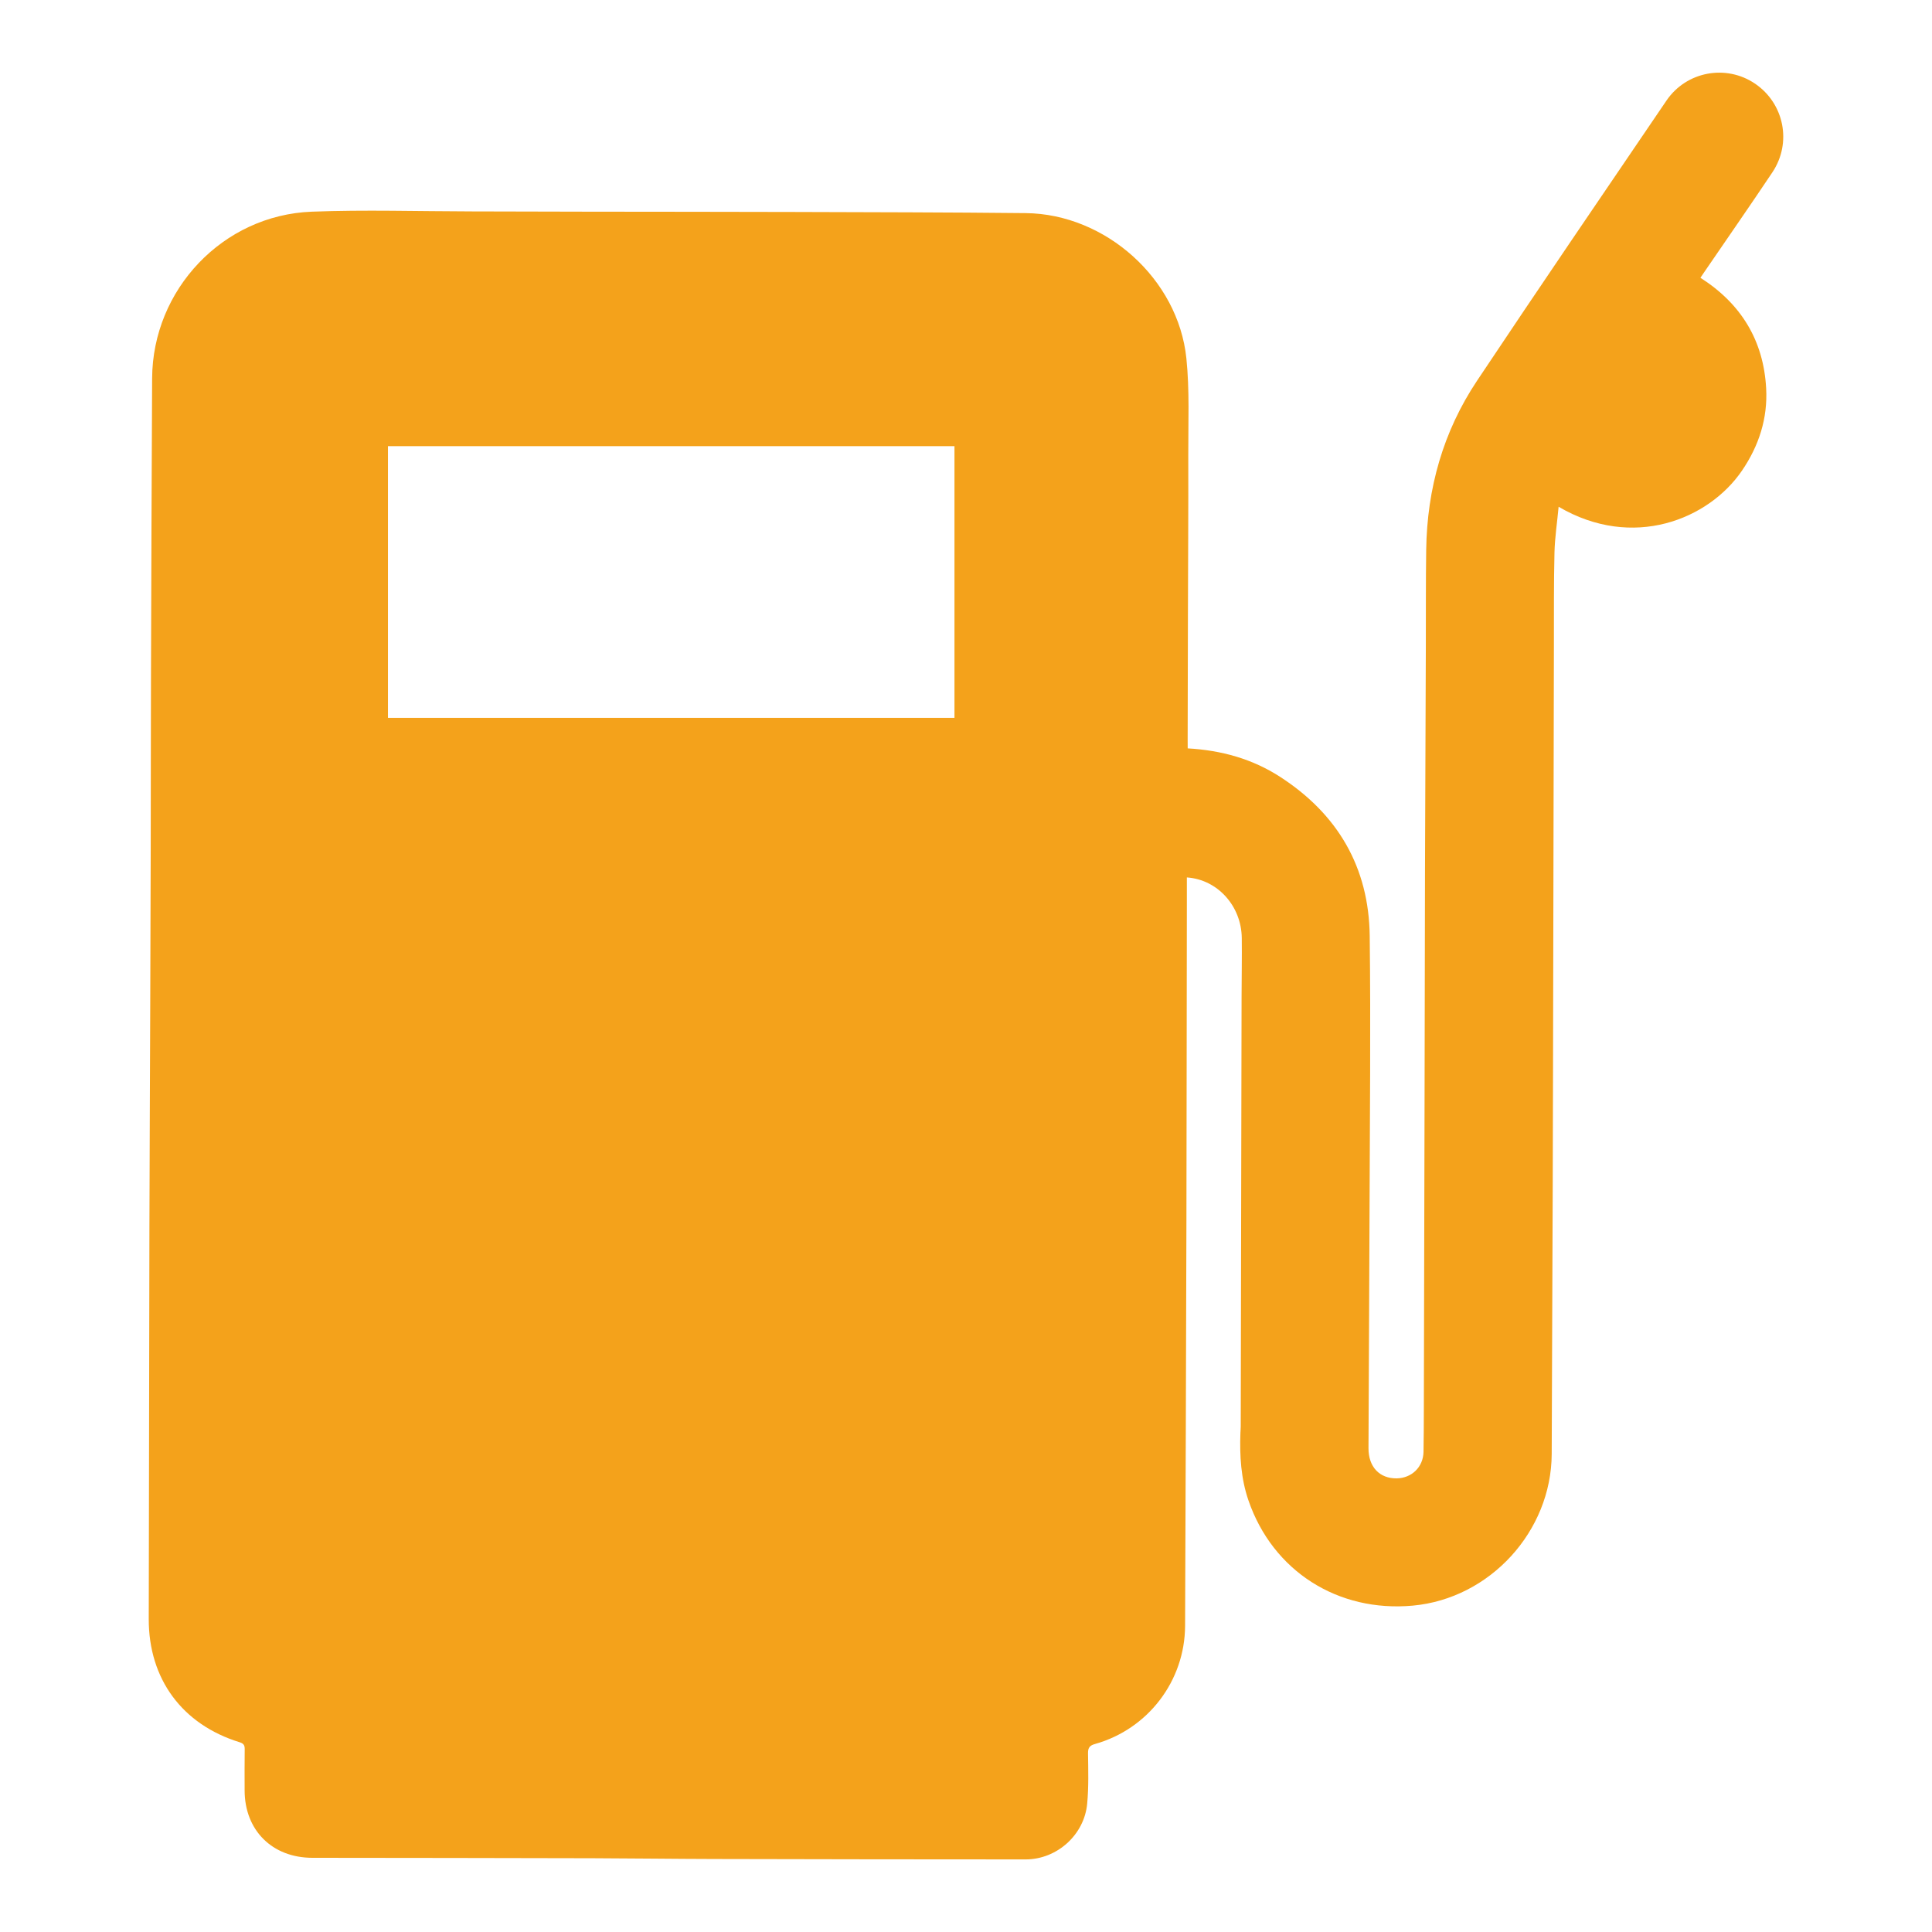 <?xml version="1.0" encoding="utf-8"?>
<!-- Generator: Adobe Illustrator 16.0.0, SVG Export Plug-In . SVG Version: 6.00 Build 0)  -->
<!DOCTYPE svg PUBLIC "-//W3C//DTD SVG 1.1//EN" "http://www.w3.org/Graphics/SVG/1.1/DTD/svg11.dtd">
<svg version="1.1" id="Layer_1" xmlns="http://www.w3.org/2000/svg" xmlns:xlink="http://www.w3.org/1999/xlink" x="0px" y="0px"
	 width="100px" height="100px" viewBox="0 0 100 100" enable-background="new 0 0 100 100" xml:space="preserve">
<path fill="#f4a21b" d="M61.475,38.736c1.75,0.099,3.344,0.545,4.775,1.468c2.99,1.93,4.605,4.684,4.646,8.244
	c0.056,4.68,0.006,9.358-0.008,14.038c-0.013,4.156-0.039,8.313-0.055,12.471c-0.004,0.969,0.573,1.576,1.461,1.563
	c0.779-0.012,1.37-0.588,1.387-1.367c0.014-0.721,0.014-1.442,0.017-2.164c0.014-5.502,0.026-11.002,0.038-16.504
	c0.009-3.846,0.012-7.69,0.022-11.536c0.011-3.82,0.028-7.641,0.043-11.461c0.007-1.681-0.006-3.36,0.019-5.041
	c0.046-3.16,0.875-6.107,2.63-8.738c3.235-4.854,6.524-9.674,9.804-14.5c1.033-1.521,3.094-1.896,4.592-0.875
	c1.504,1.025,1.913,3.059,0.891,4.587c-1.154,1.727-2.342,3.433-3.514,5.147c-0.063,0.093-0.125,0.186-0.209,0.31
	c2.096,1.335,3.268,3.238,3.402,5.721c0.085,1.551-0.371,2.969-1.247,4.255c-1.728,2.539-5.659,4.129-9.495,1.876
	c-0.076,0.82-0.195,1.589-0.214,2.36c-0.039,1.604-0.026,3.21-0.03,4.815c-0.017,7.38-0.031,14.761-0.046,22.141
	c-0.004,1.93-0.007,3.857-0.015,5.787c-0.018,4.643-0.036,9.284-0.053,13.926c-0.016,4.003-3.198,7.482-7.186,7.848
	c-3.888,0.357-7.256-1.795-8.51-5.445c-0.391-1.135-0.459-2.313-0.416-3.5c0.005-0.112,0.016-0.225,0.016-0.336
	c0.008-3.572,0.014-7.145,0.021-10.717c0.008-3.846,0.015-7.69,0.023-11.537c0.002-1.008,0.022-2.016,0.01-3.023
	c-0.02-1.649-1.244-3.024-2.842-3.133c0,0.432,0,0.861,0,1.29c-0.009,5.489-0.011,10.978-0.023,16.467
	c-0.018,6.994-0.04,13.988-0.069,20.981c-0.012,2.849-1.916,5.341-4.655,6.113c-0.271,0.075-0.373,0.183-0.369,0.477
	c0.012,0.869,0.037,1.746-0.043,2.609c-0.147,1.618-1.563,2.889-3.186,2.89c-5.376,0.001-10.753-0.009-16.129-0.021
	c-2.09-0.005-4.181-0.034-6.271-0.04c-4.841-0.013-9.683-0.017-14.524-0.022c-2.074-0.003-3.5-1.425-3.501-3.491
	c0-0.709-0.007-1.419,0.004-2.128c0.003-0.207-0.055-0.299-0.267-0.364c-2.971-0.918-4.705-3.273-4.7-6.375
	c0.01-6.76,0.02-13.519,0.035-20.277c0.009-3.819,0.029-7.641,0.042-11.461c0.01-2.688,0.019-5.376,0.025-8.064
	c0.007-3,0.004-5.999,0.014-8.999c0.016-5.14,0.032-10.279,0.059-15.419c0.023-4.593,3.66-8.447,8.259-8.625
	c2.758-0.106,5.523-0.018,8.285-0.014c2.004,0.002,4.008,0.011,6.012,0.014c3.547,0.006,7.094,0.004,10.641,0.015
	c4.007,0.012,8.014,0.017,12.021,0.059c4.132,0.044,7.892,3.404,8.315,7.519c0.17,1.651,0.093,3.33,0.098,4.997
	c0.008,2.763-0.011,5.525-0.018,8.288c-0.006,2.141-0.01,4.281-0.014,6.422C61.475,38.399,61.475,38.547,61.475,38.736z
	 M20.081,37.157c9.764,0,19.537,0,29.322,0c0-4.695,0-9.353,0-14.064c-9.785,0-19.534,0-29.322,0
	C20.081,27.751,20.081,32.423,20.081,37.157z"/>
</svg>
